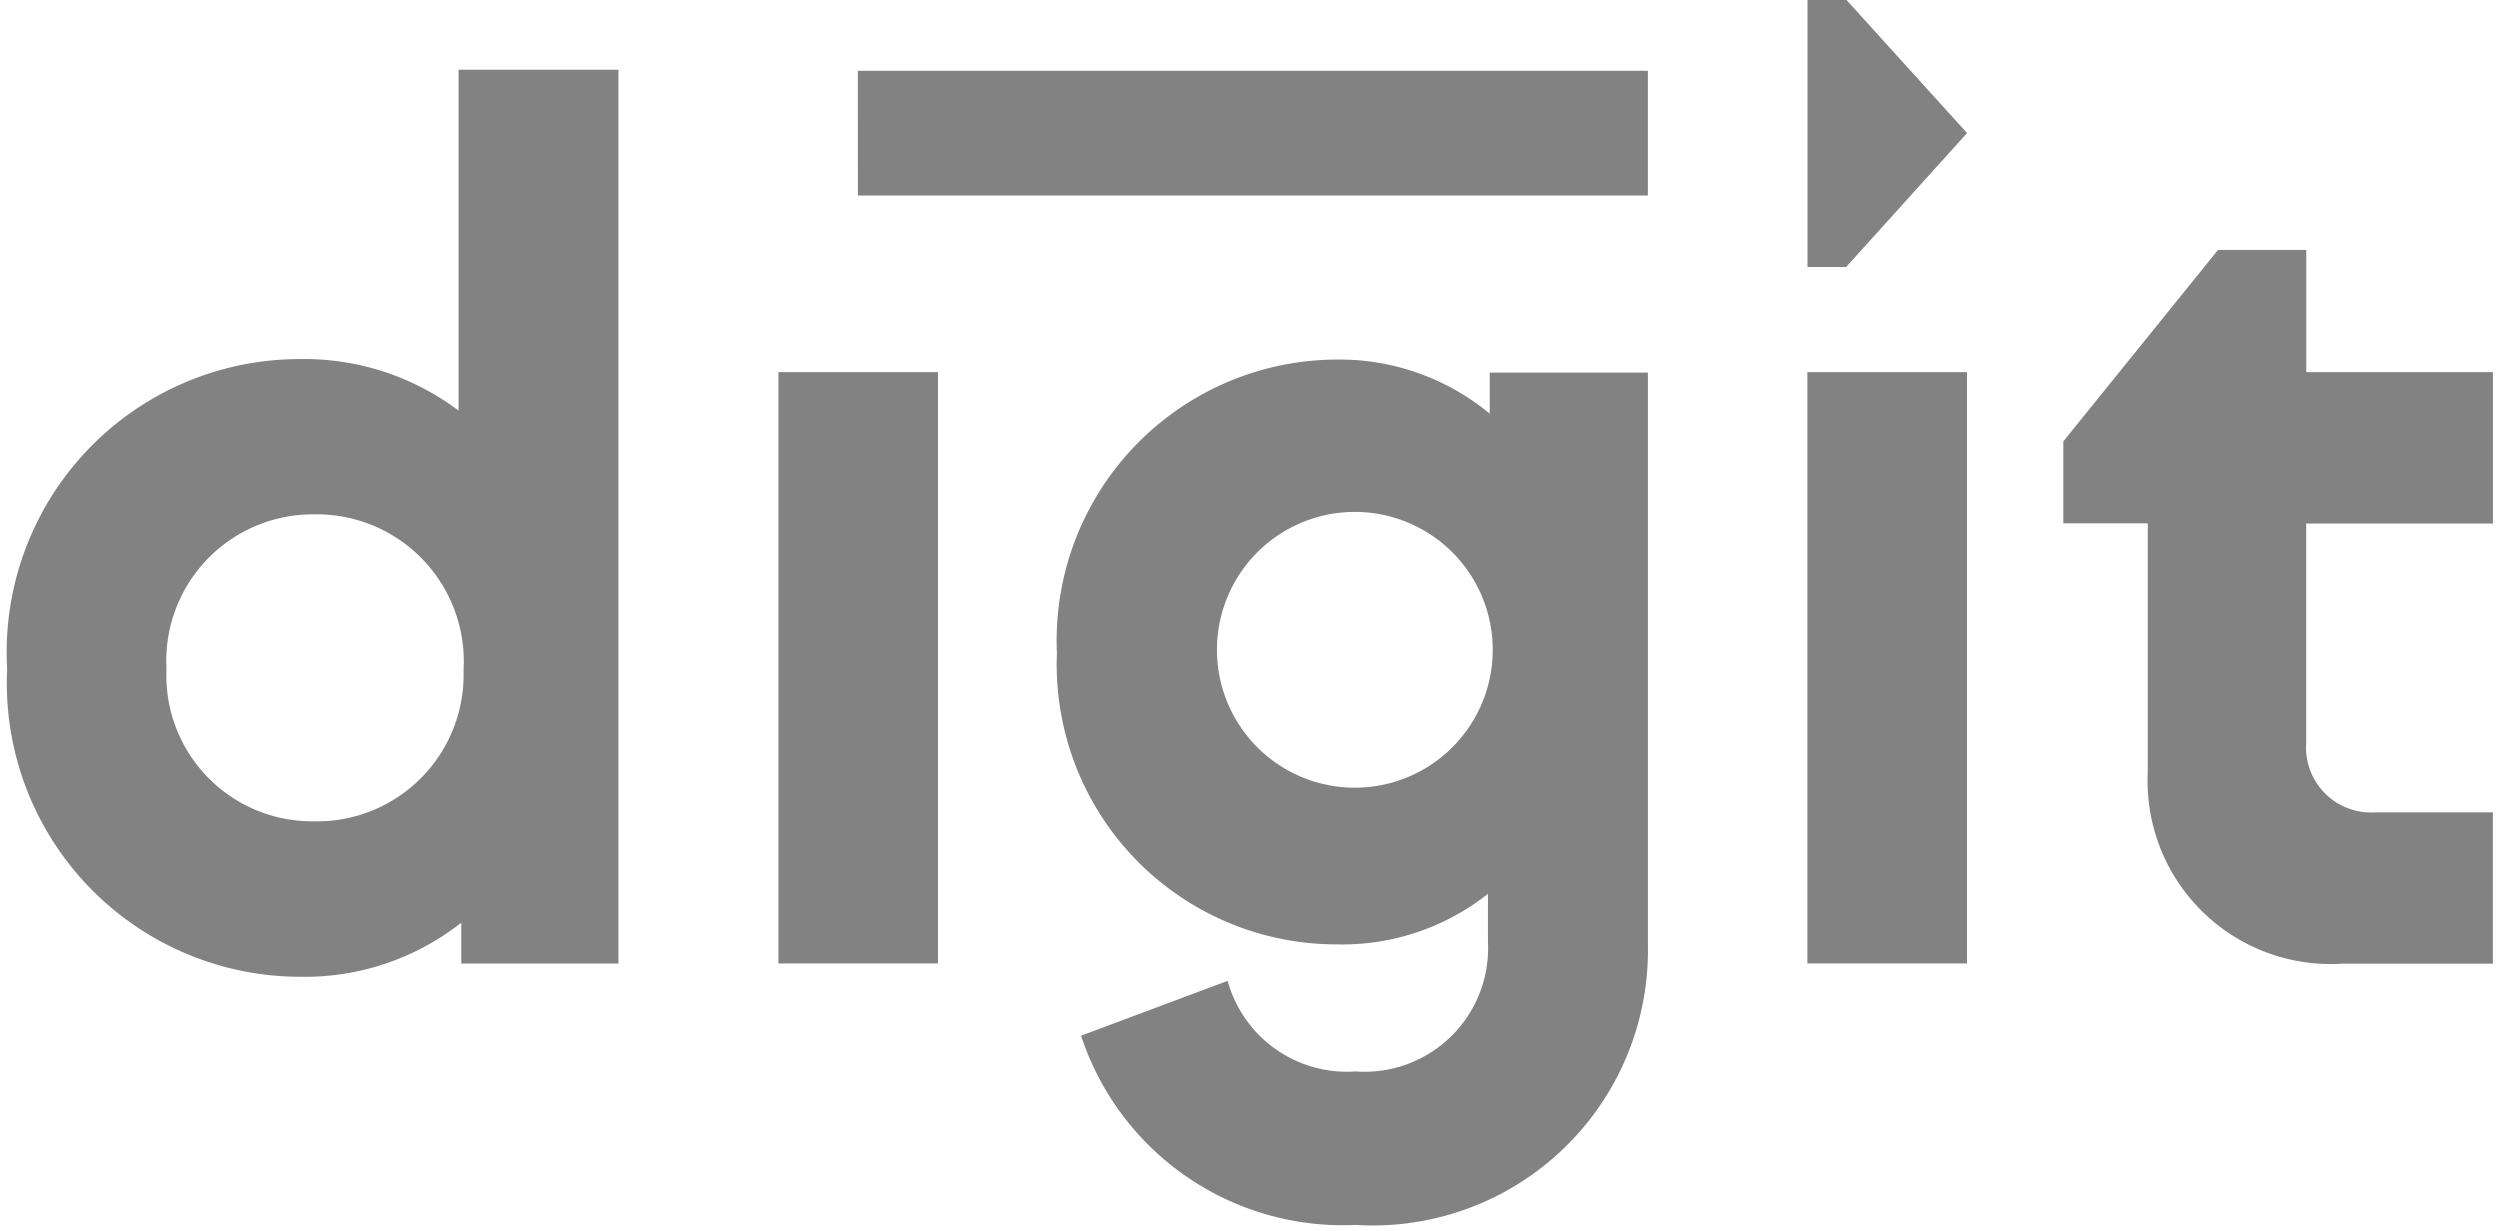 <svg xmlns="http://www.w3.org/2000/svg" width="65" height="32" fill="none"><g fill="#828282" clip-path="url(#a)"><path d="M16.08 1.813v23.239h-4.087V23.99a6.586 6.586 0 0 1-4.21 1.406 7.633 7.633 0 0 1-7.597-8 7.62 7.62 0 0 1 7.595-8.06 6.679 6.679 0 0 1 4.142 1.34V1.813h4.156Zm-4.026 15.58a3.826 3.826 0 0 0-3.911-4.02 3.81 3.81 0 0 0-3.814 4.022 3.791 3.791 0 0 0 3.811 3.959 3.812 3.812 0 0 0 3.911-3.959m8.188-7.72h4.148V25.05h-4.148V9.676Zm22.607 0v14.923a7.154 7.154 0 0 1-7.595 7.25 7.163 7.163 0 0 1-7.143-4.92l3.811-1.426a3.214 3.214 0 0 0 3.322 2.355 3.213 3.213 0 0 0 3.446-3.365v-1.253a6.102 6.102 0 0 1-3.935 1.315 7.277 7.277 0 0 1-7.272-7.571 7.306 7.306 0 0 1 7.23-7.634 6.135 6.135 0 0 1 4.023 1.406V9.688h4.11v-.012h.003ZM38.81 16.99a3.585 3.585 0 1 0-7.168-.19 3.585 3.585 0 0 0 7.168.189m8.183-7.313h4.149V25.05h-4.15V9.676Zm12.97 0h4.853v3.935h-4.855v5.696a1.692 1.692 0 0 0 1.813 1.813h3.04v3.935h-3.91a4.76 4.76 0 0 1-5.062-4.977v-6.472h-2.196v-2.13l4.022-4.977h2.295v3.177ZM22.304 1.84h20.541v3.244h-20.54l-.001-3.244Zm28.84 1.62L48.01 0h-1.015v6.942H48l3.144-3.483Z"/></g><defs><clipPath id="a"><path fill="#fff" d="M0 0h64.882v32H0z"/></clipPath></defs></svg>